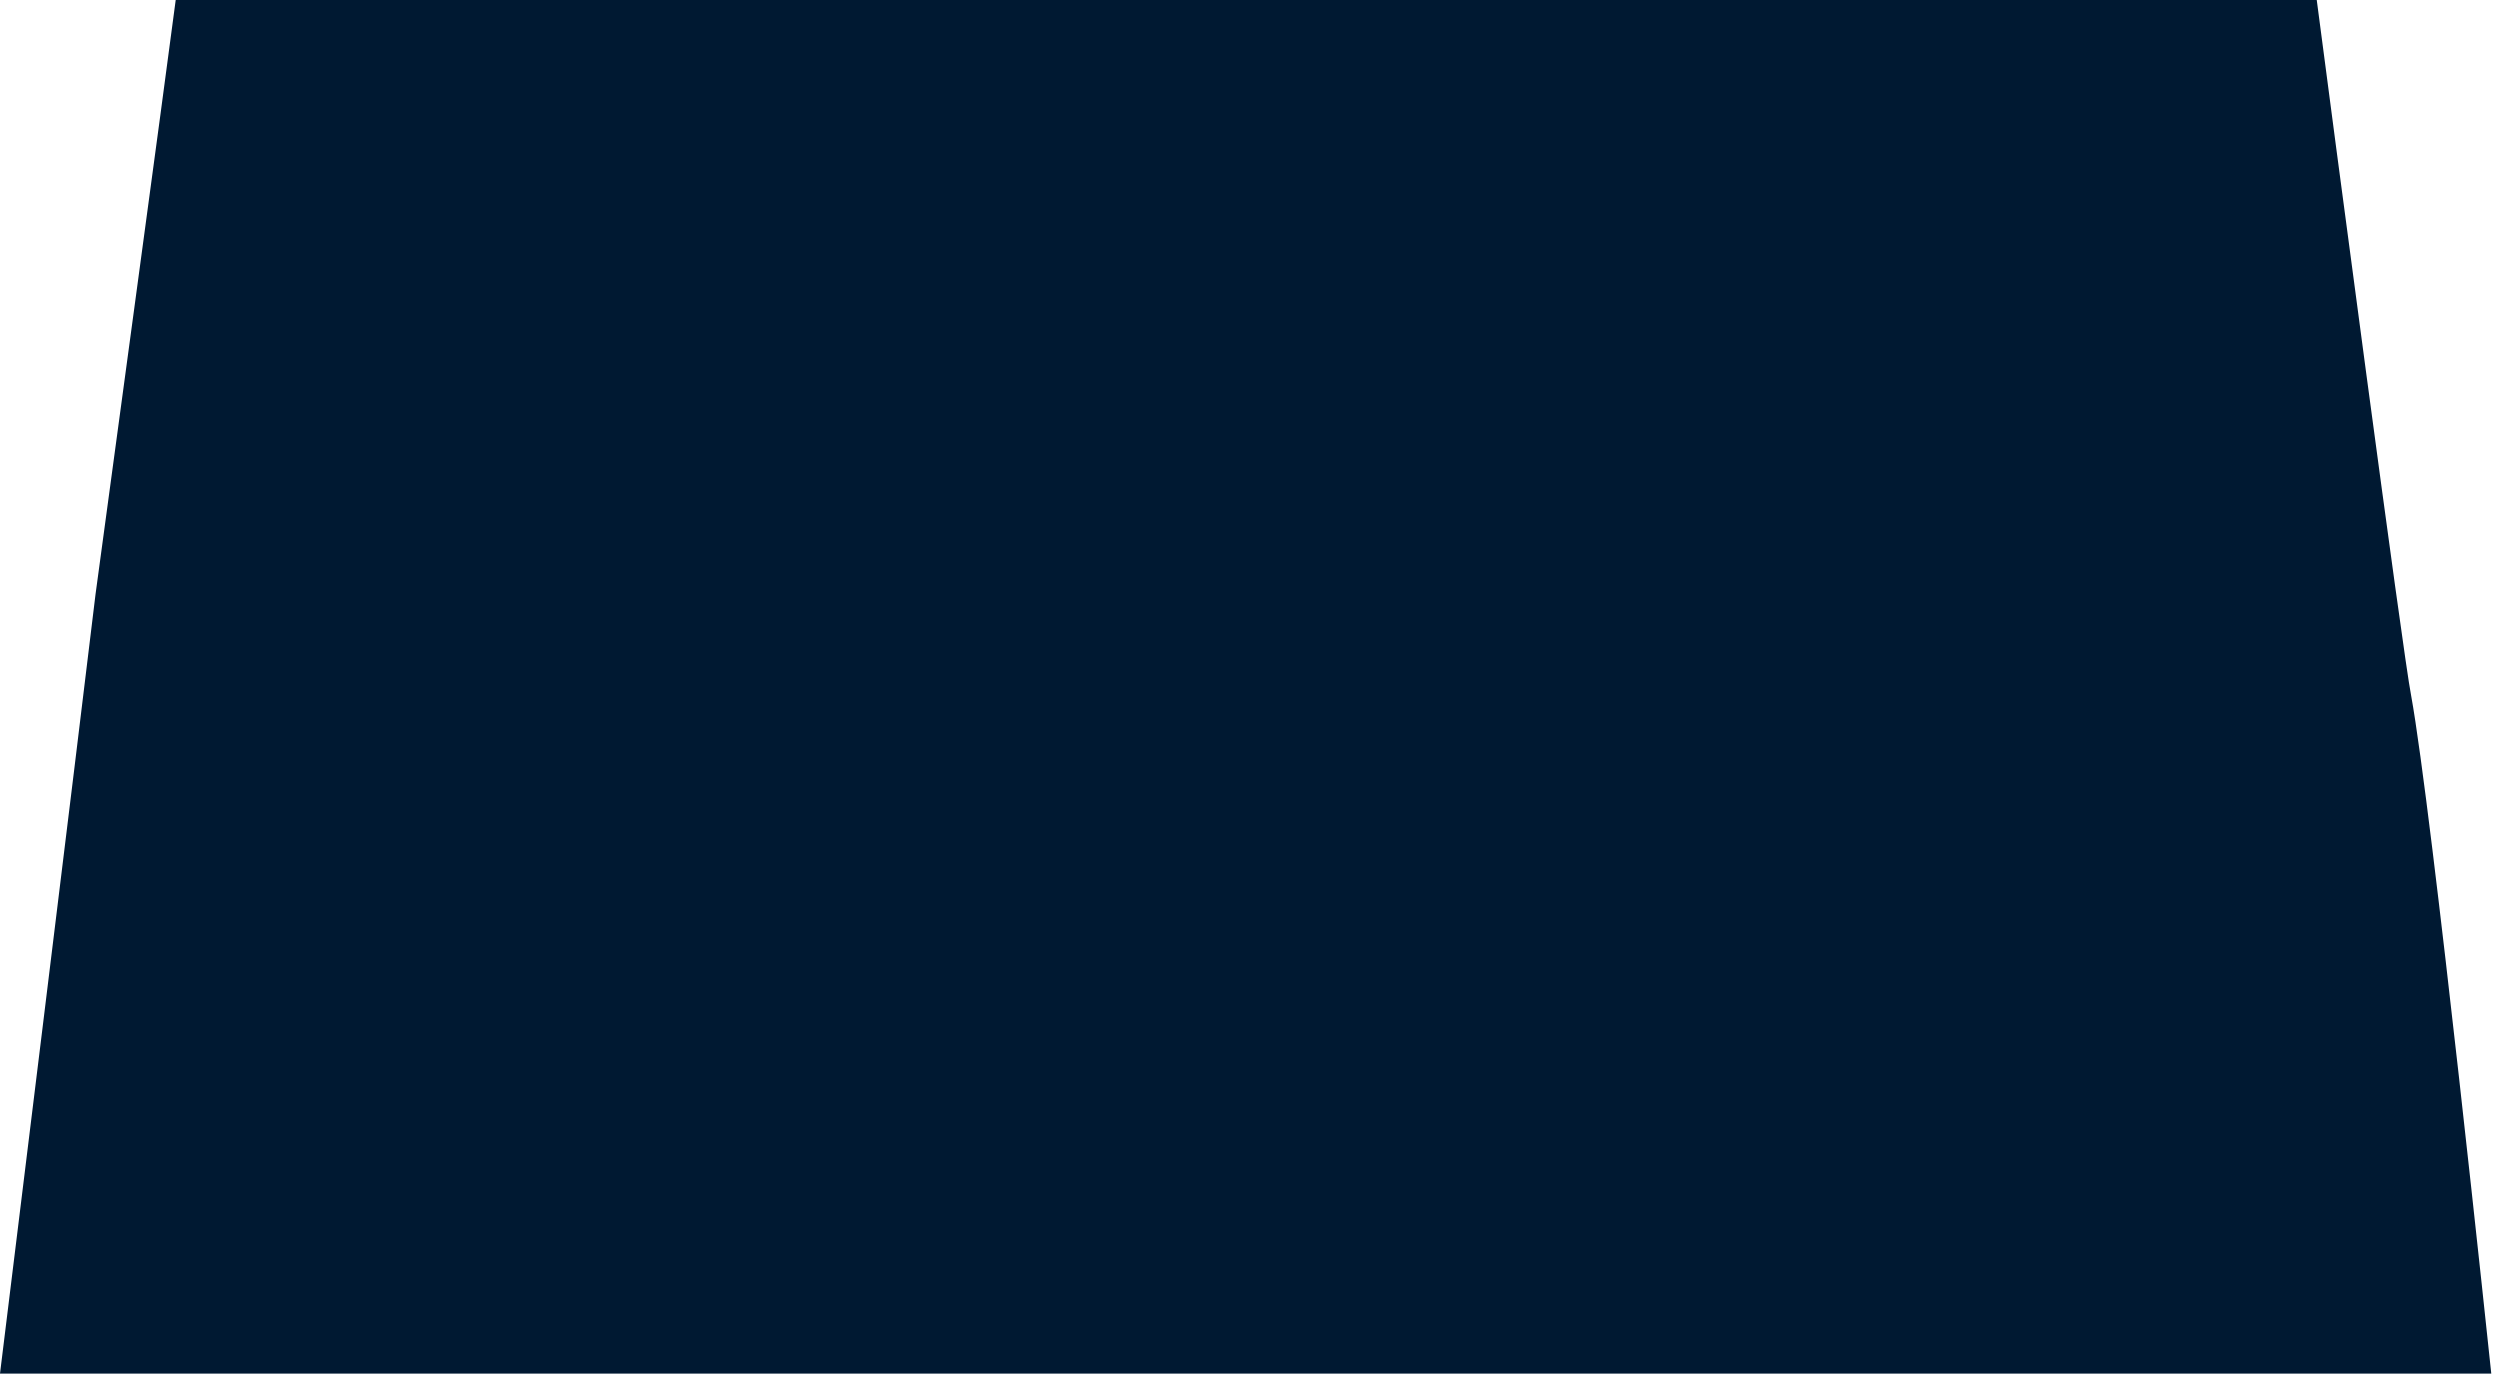 <svg width="106" height="59" viewBox="0 0 106 59" fill="none" xmlns="http://www.w3.org/2000/svg">
<g clip-path="url(#clip0_31_55854)">
<path d="M98.23 0H7.45C7.12 2.58 4.22 23.94 4.05 25.2C3.45 30.24 0 58.24 0 58.24H105.63C105.63 58.24 103.11 34.3 102.23 29.48C101.9 27.84 98.83 4.61 98.23 0Z" fill="#001932"/>
</g>
<defs>
<clipPath id="clip0_31_55854">
<rect width="105.63" height="58.24" fill="white"/>
</clipPath>
</defs>
</svg>
